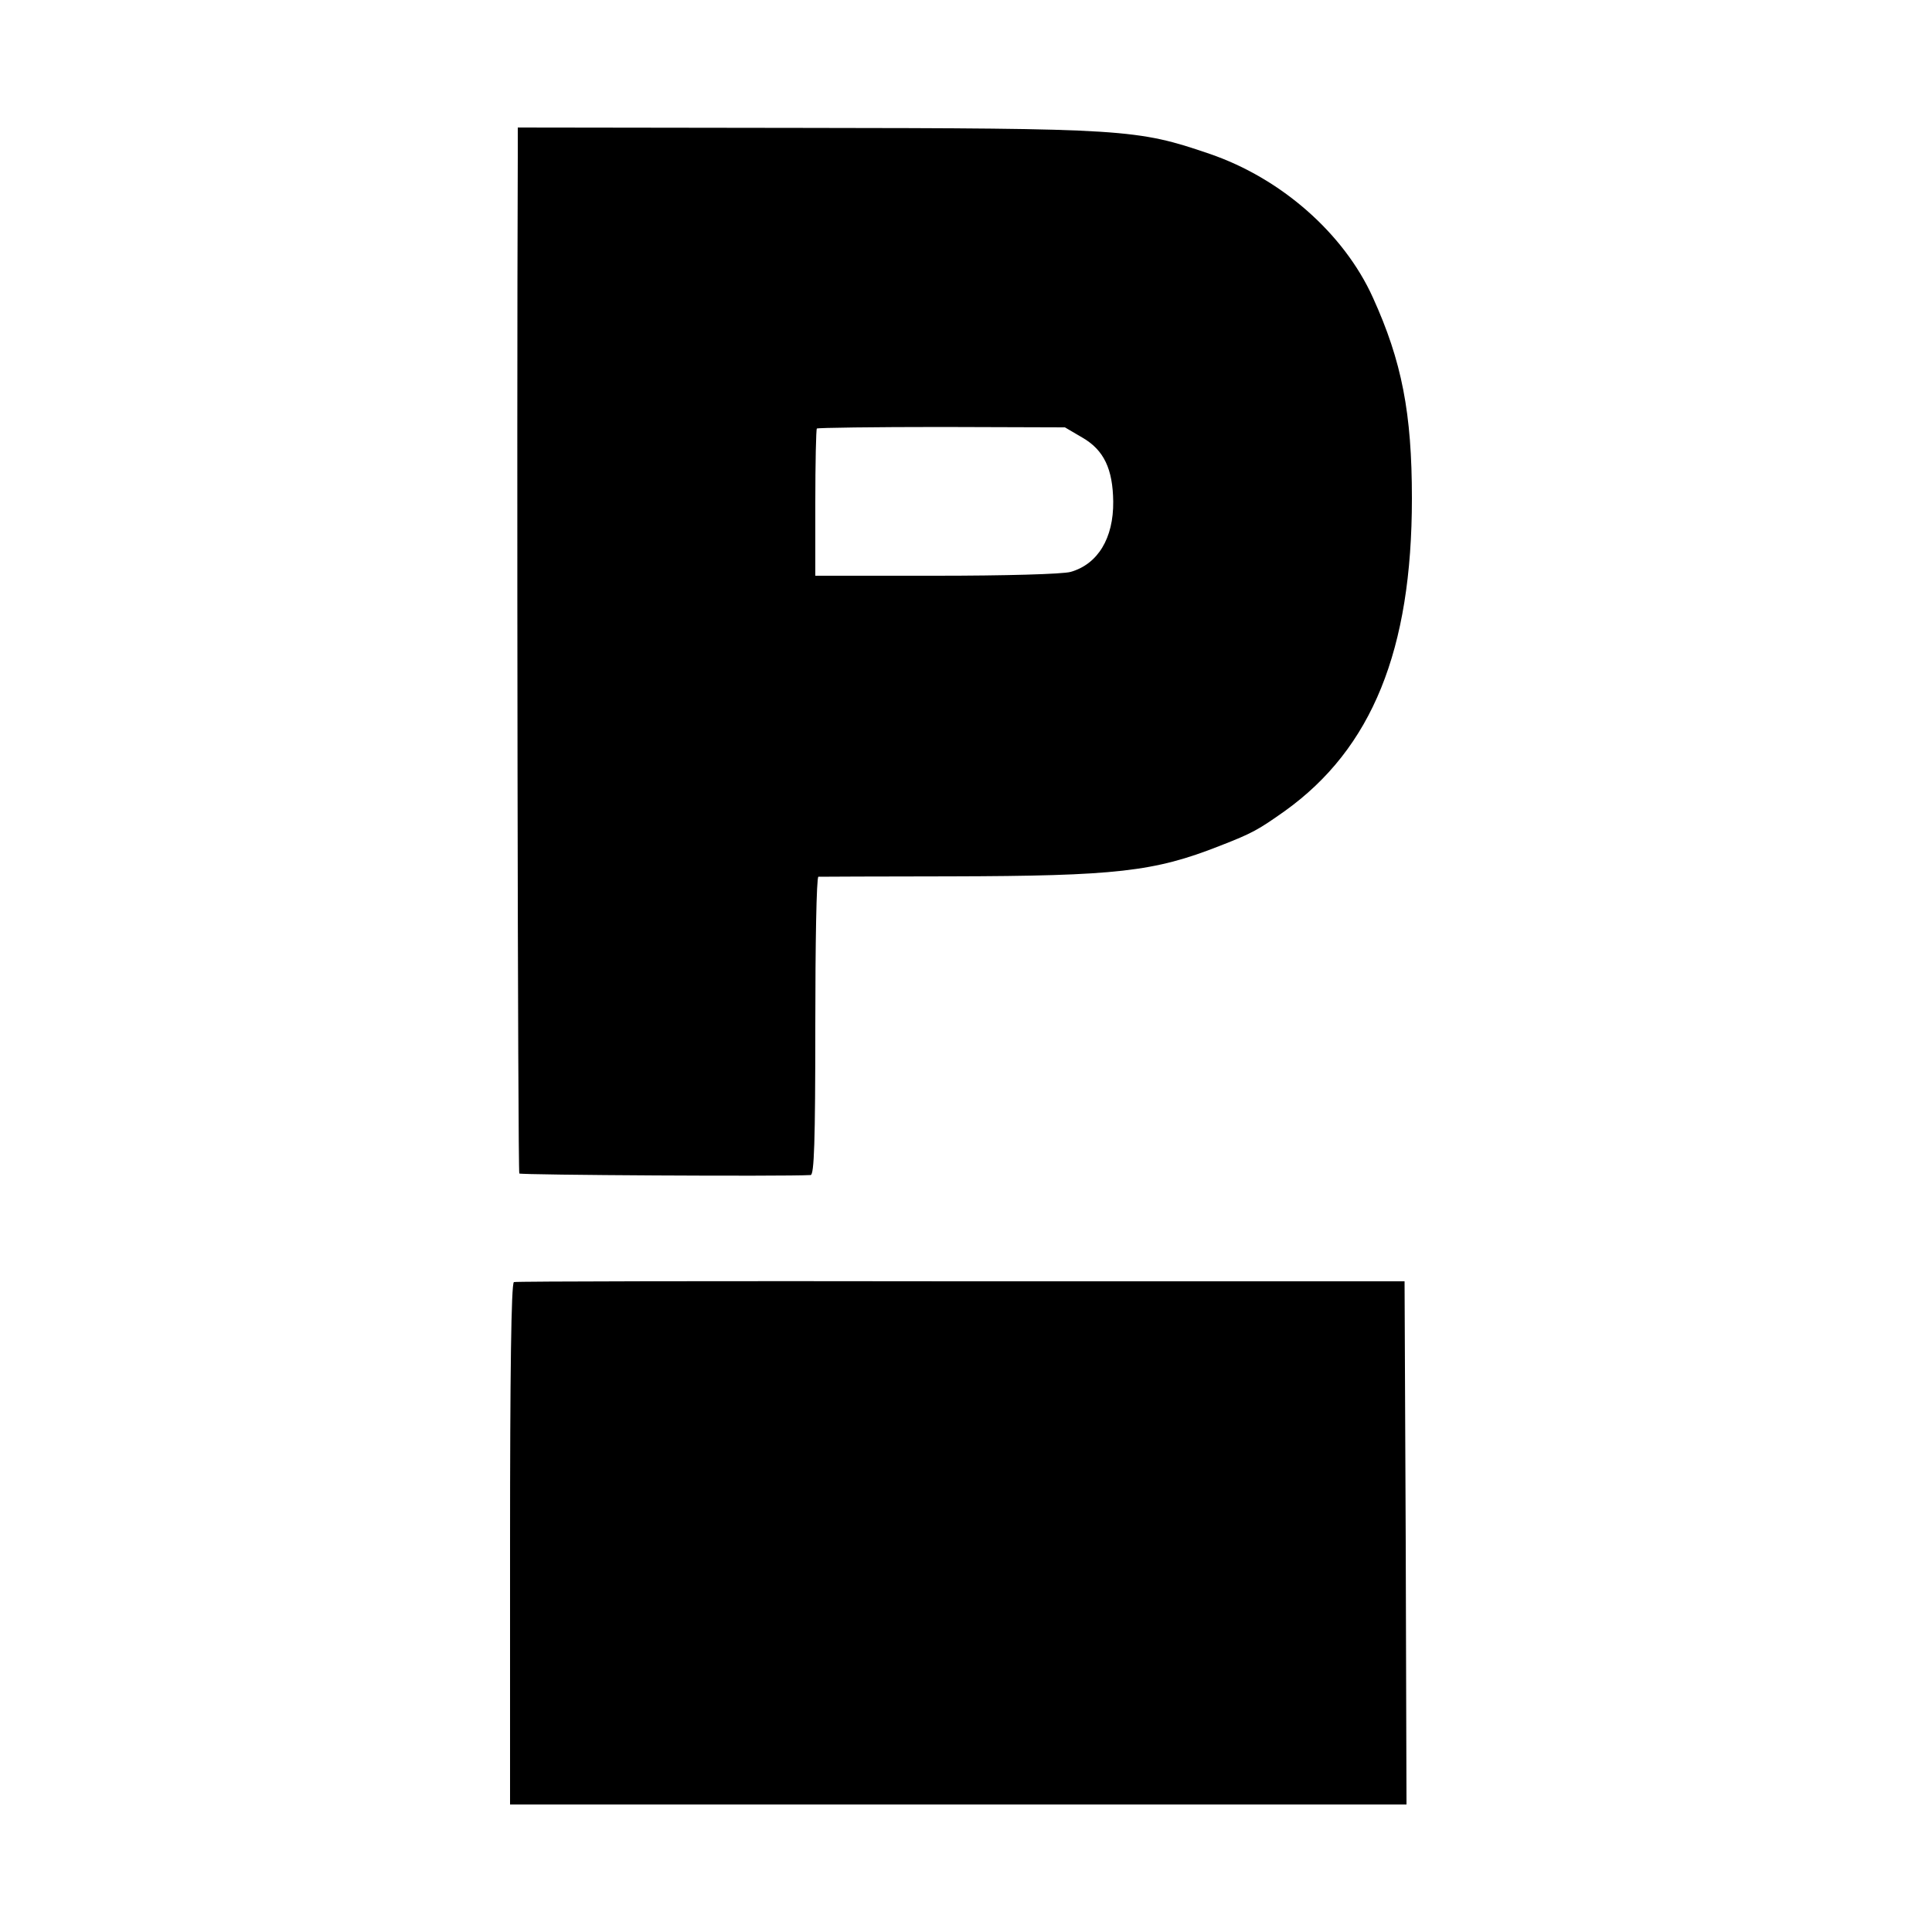 <?xml version="1.0" standalone="no"?>
<!DOCTYPE svg PUBLIC "-//W3C//DTD SVG 20010904//EN"
 "http://www.w3.org/TR/2001/REC-SVG-20010904/DTD/svg10.dtd">
<svg version="1.0" xmlns="http://www.w3.org/2000/svg"
 width="500pt" height="500pt" viewBox="0 0 500 500"
 preserveAspectRatio="xMidYMid meet">
<g transform="translate(0,500) scale(0.1,-0.1)"
fill="#000000" stroke="none">
<path d="M1340 4593 c-3 -724 0 -2626 4 -2630 4 -4 683 -8 754 -4 9 1 12 85
12 386 0 212 3 385 8 386 4 0 158 1 342 1 429 1 527 12 697 79 85 33 100 42
168 90 226 162 329 417 329 809 0 221 -26 355 -101 520 -75 166 -238 309 -423
372 -187 64 -219 66 -1052 67 l-738 1 0 -77z m1462 -726 c55 -32 78 -81 79
-165 1 -95 -40 -162 -110 -182 -20 -6 -174 -10 -348 -10 l-313 0 0 188 c0 104
2 191 4 193 3 2 148 4 323 4 l319 -1 46 -27z"/>
<path d="M1330 1682 c-7 -3 -10 -237 -10 -678 l0 -674 1160 0 1160 0 -2 677
-3 677 -1148 0 c-631 1 -1152 0 -1157 -2z"/>
</g>
</svg>
